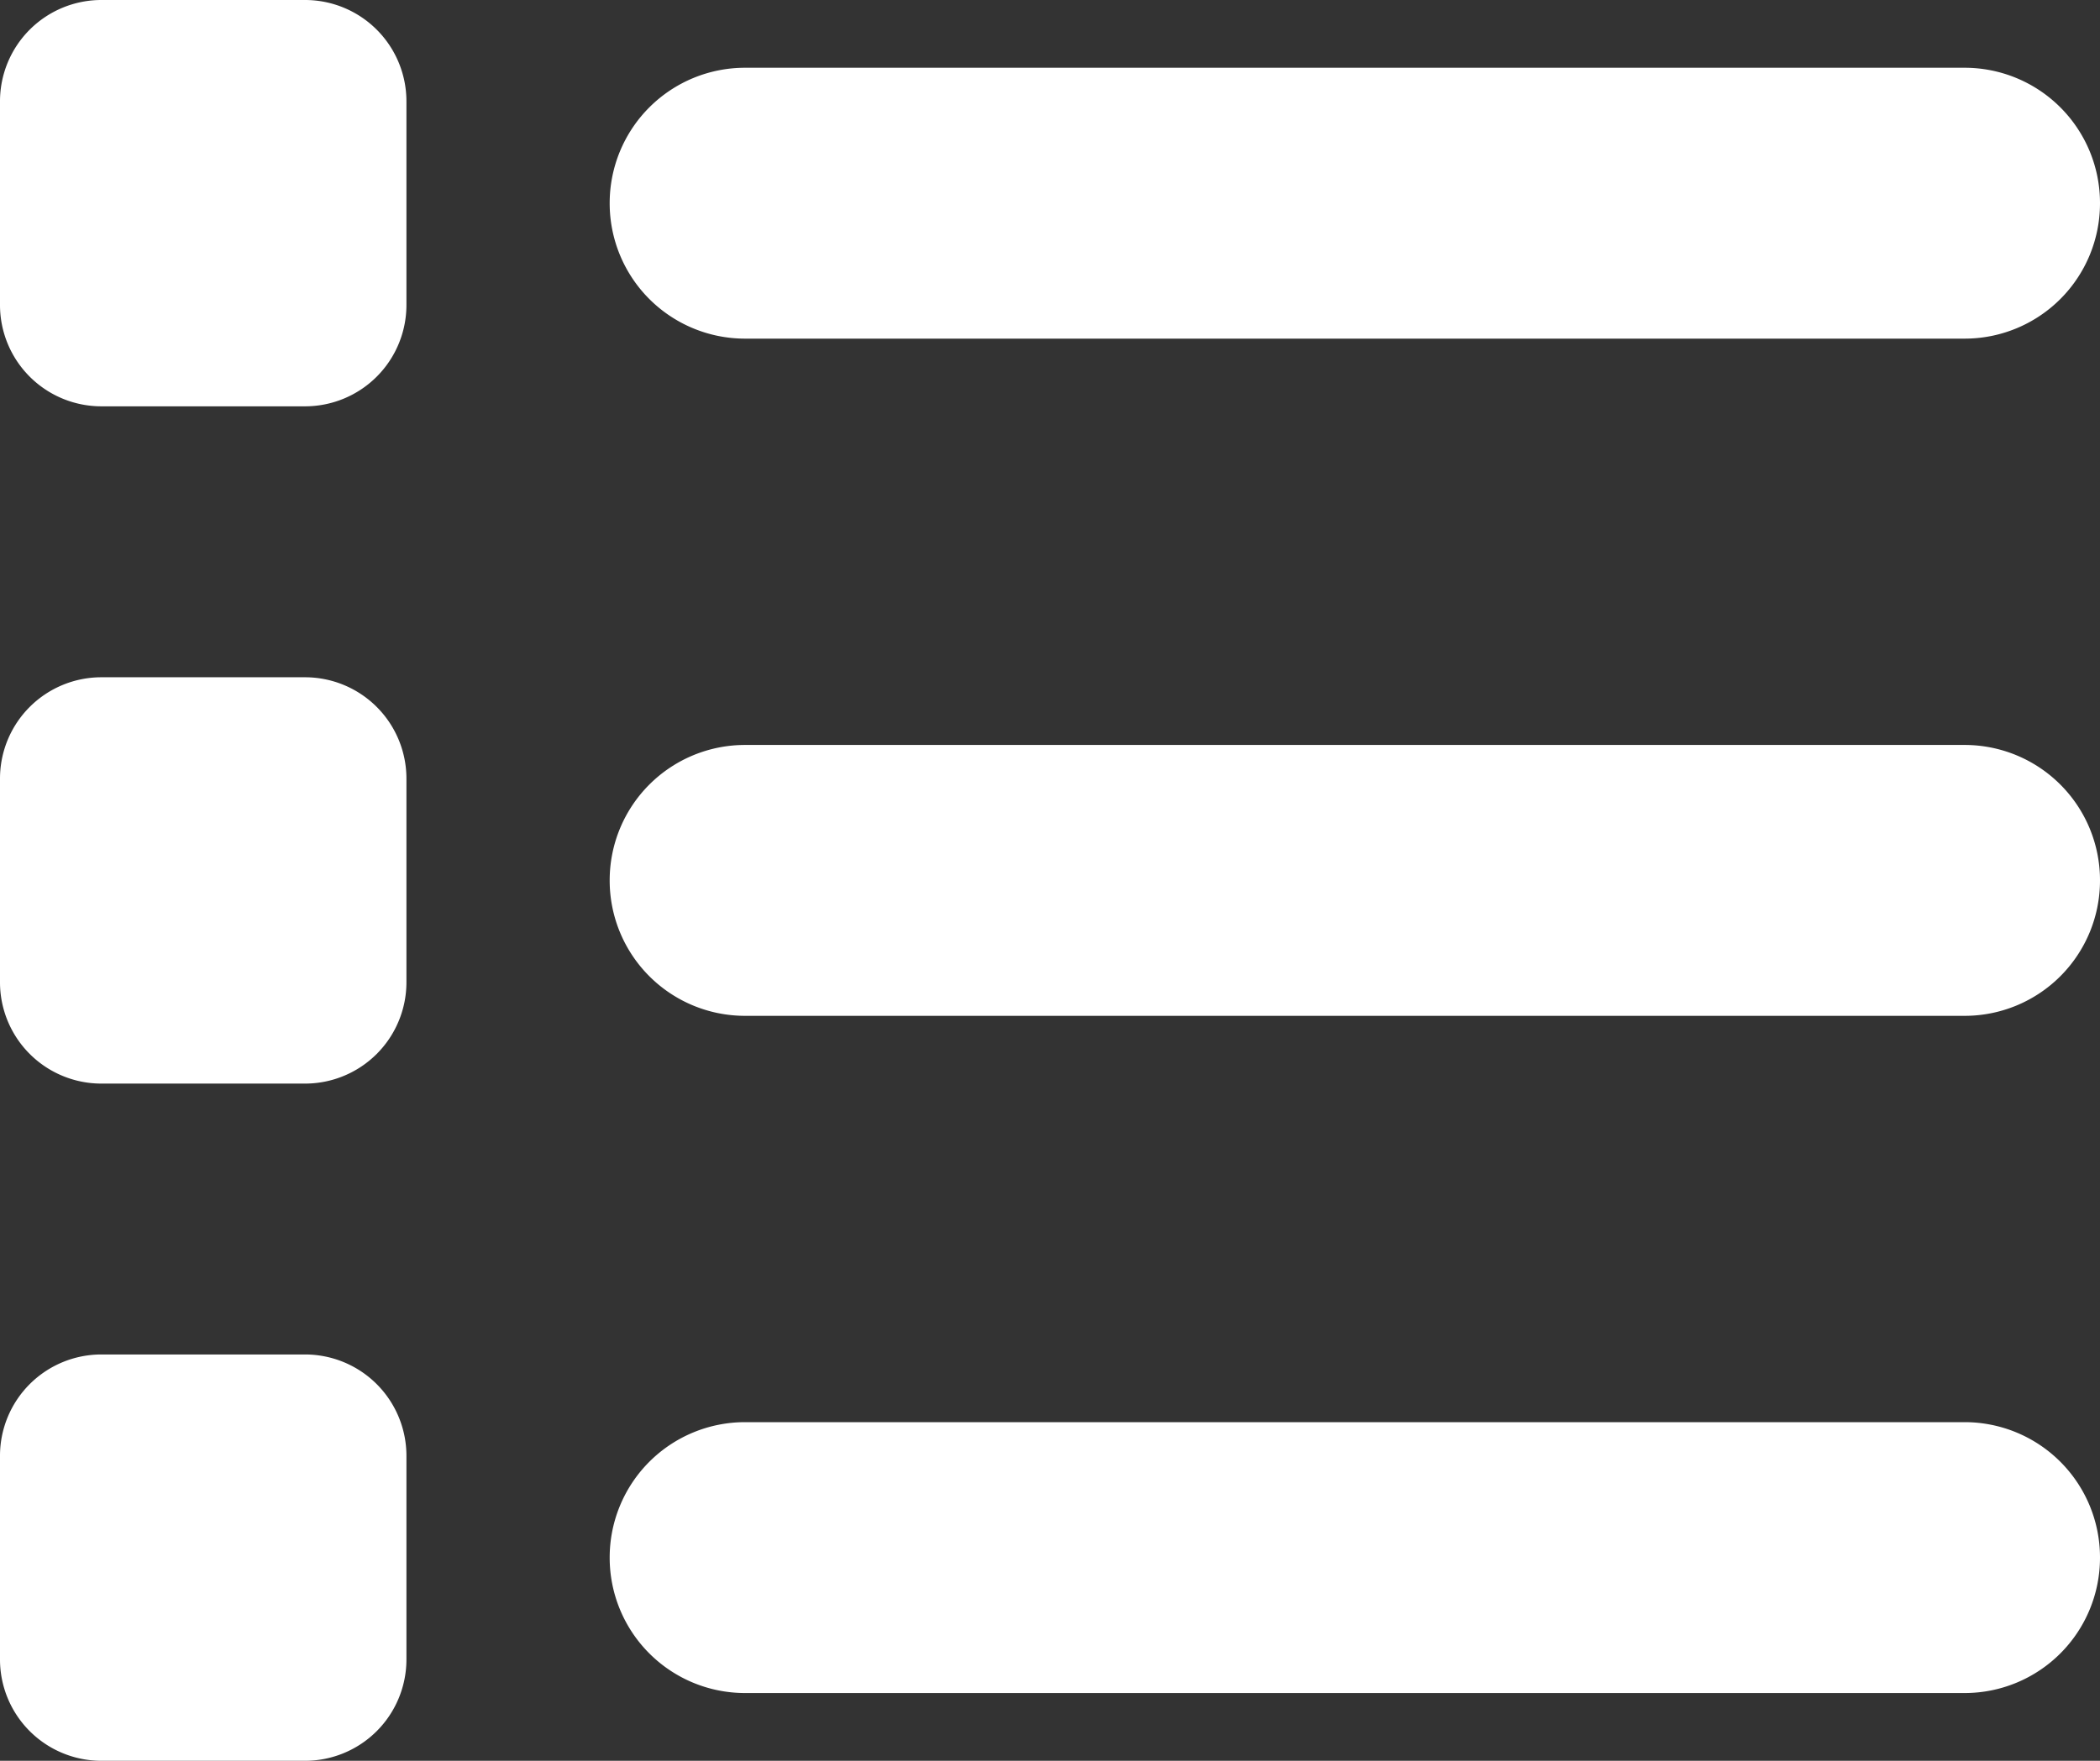 <svg xmlns="http://www.w3.org/2000/svg" width="29.808" height="25" viewBox="0 0 29.808 25">
  <rect x="0" y="0" width="29.808" height="25" fill="#333333" stroke="none"/>
  <path id="Path_1016" data-name="Path 1016" d="M2.942-37.5A1.439,1.439,0,0,0,1.5-36.058v2.885a1.439,1.439,0,0,0,1.442,1.442H5.827a1.439,1.439,0,0,0,1.442-1.442v-2.885A1.439,1.439,0,0,0,5.827-37.5Zm9.135.962a1.921,1.921,0,0,0-1.923,1.923,1.921,1.921,0,0,0,1.923,1.923H29.385a1.921,1.921,0,0,0,1.923-1.923,1.921,1.921,0,0,0-1.923-1.923Zm0,9.615A1.921,1.921,0,0,0,10.154-25a1.921,1.921,0,0,0,1.923,1.923H29.385A1.921,1.921,0,0,0,31.308-25a1.921,1.921,0,0,0-1.923-1.923Zm0,9.615a1.921,1.921,0,0,0-1.923,1.923,1.921,1.921,0,0,0,1.923,1.923H29.385a1.921,1.921,0,0,0,1.923-1.923,1.921,1.921,0,0,0-1.923-1.923ZM1.5-26.442v2.885a1.439,1.439,0,0,0,1.442,1.442H5.827a1.439,1.439,0,0,0,1.442-1.442v-2.885a1.439,1.439,0,0,0-1.442-1.442H2.942A1.439,1.439,0,0,0,1.5-26.442Zm1.442,8.173A1.439,1.439,0,0,0,1.5-16.827v2.885A1.439,1.439,0,0,0,2.942-12.5H5.827a1.439,1.439,0,0,0,1.442-1.442v-2.885a1.439,1.439,0,0,0-1.442-1.442Z" transform="translate(-1.5 37.5)" fill="#fff"/>
</svg>
